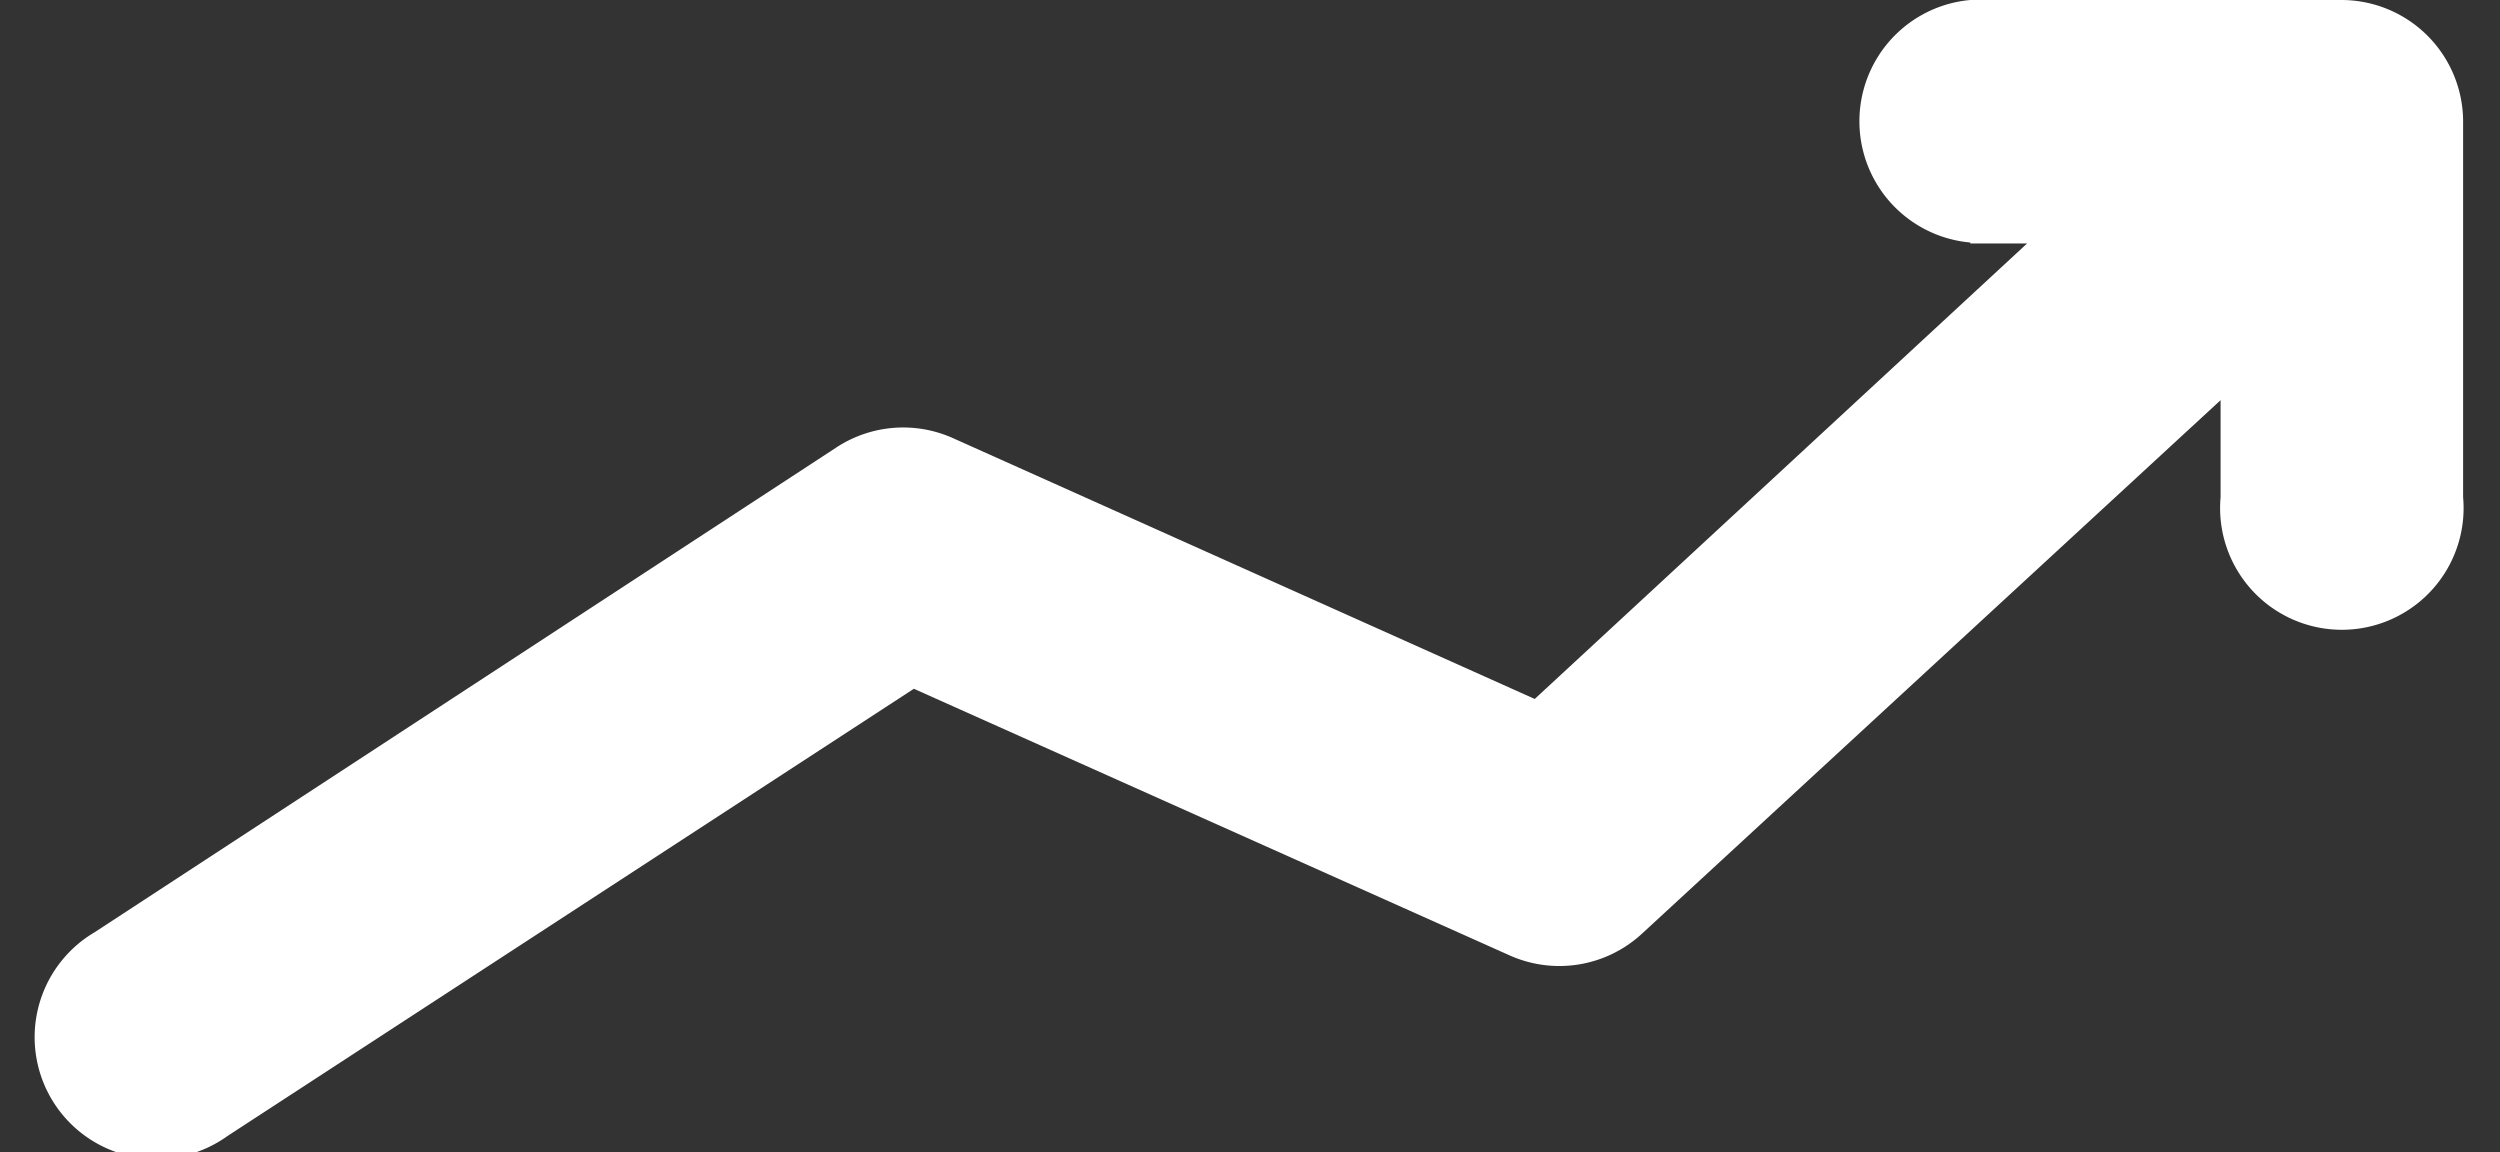 <?xml version="1.0"?>
<svg xmlns="http://www.w3.org/2000/svg" version="1.1" width="141" height="65"><rect width="100%" height="100%" fill="#333333" stroke="none"/><svg viewBox="0 0 50 23.76" x="0" y="0" width="141" height="65"><defs><style>.a{fill:#fff;}</style></defs><title>wirtschaftlichkeit</title><path class="a" d="M42.22,7.61h1.17L33.24,17l-12-5.38a2.51,2.51,0,0,0-2.39.19l-15.3,10a2.51,2.51,0,1,0,2.74,4.2l14.15-9.22,12.29,5.5a2.51,2.51,0,0,0,2.72-.45l11.93-11v2a2.51,2.51,0,1,0,5,0V5.1a2.51,2.51,0,0,0-2.51-2.51H42.22a2.51,2.51,0,0,0,0,5" transform="translate(-2.37 -2.59)"/></svg></svg>
